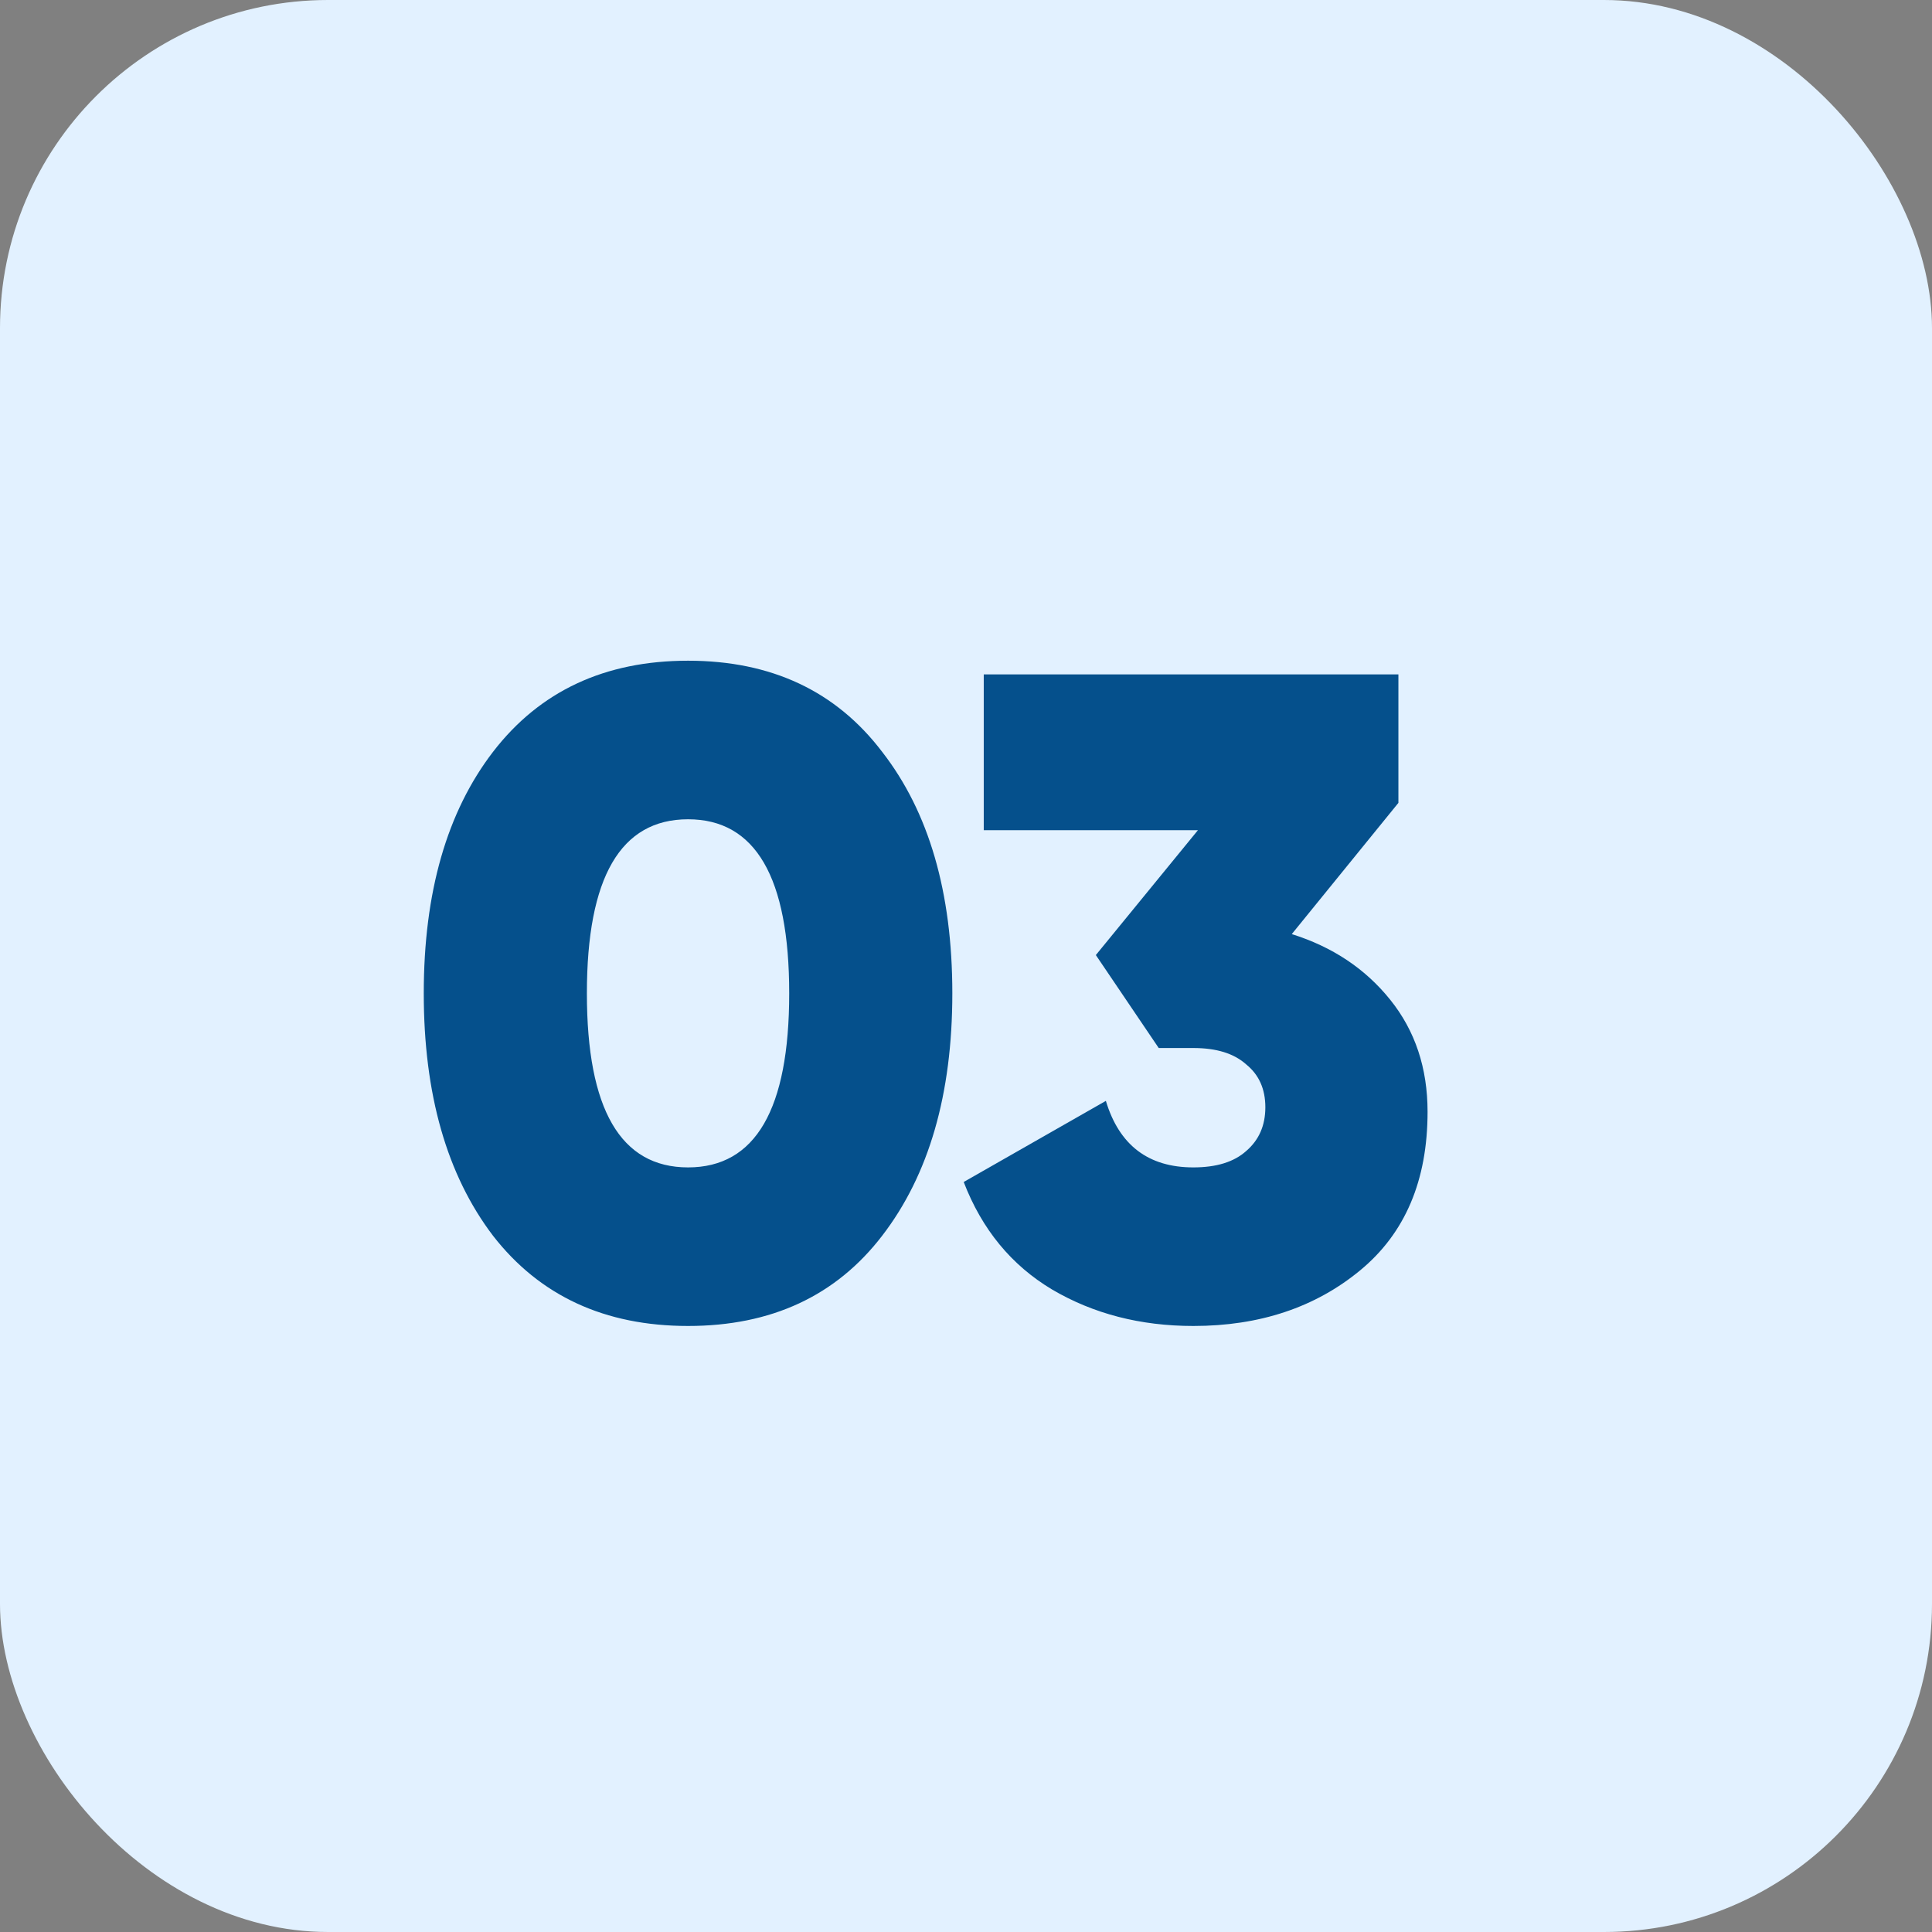 <?xml version="1.0" encoding="UTF-8"?> <svg xmlns="http://www.w3.org/2000/svg" width="53" height="53" viewBox="0 0 53 53" fill="none"><rect x="0" y="0" width="53" height="53" fill="#808080" stroke="none"/> <rect width="53" height="53" rx="9" fill="#E2F1FF"></rect> <path d="M24.2 33.9C22.933 35.55 21.158 36.375 18.875 36.375C16.592 36.375 14.808 35.55 13.525 33.9C12.258 32.233 11.625 30.017 11.625 27.25C11.625 24.483 12.258 22.275 13.525 20.625C14.808 18.958 16.592 18.125 18.875 18.125C21.158 18.125 22.933 18.958 24.2 20.625C25.483 22.275 26.125 24.483 26.125 27.25C26.125 30.017 25.483 32.233 24.2 33.9ZM16.1 27.25C16.1 30.433 17.025 32.025 18.875 32.025C20.725 32.025 21.65 30.433 21.65 27.25C21.65 24.067 20.725 22.475 18.875 22.475C17.025 22.475 16.1 24.067 16.1 27.25ZM35.437 25.625C36.554 25.975 37.454 26.575 38.137 27.425C38.821 28.275 39.162 29.3 39.162 30.5C39.162 32.383 38.546 33.833 37.312 34.85C36.079 35.867 34.554 36.375 32.737 36.375C31.287 36.375 29.996 36.042 28.862 35.375C27.746 34.708 26.937 33.725 26.437 32.425L30.337 30.2C30.704 31.417 31.504 32.025 32.737 32.025C33.371 32.025 33.854 31.875 34.187 31.575C34.537 31.275 34.712 30.875 34.712 30.375C34.712 29.875 34.537 29.483 34.187 29.2C33.854 28.9 33.371 28.75 32.737 28.75H31.787L30.062 26.2L32.862 22.775H26.987V18.5H38.362V22.025L35.437 25.625Z" fill="#05508C"></path> </svg> 